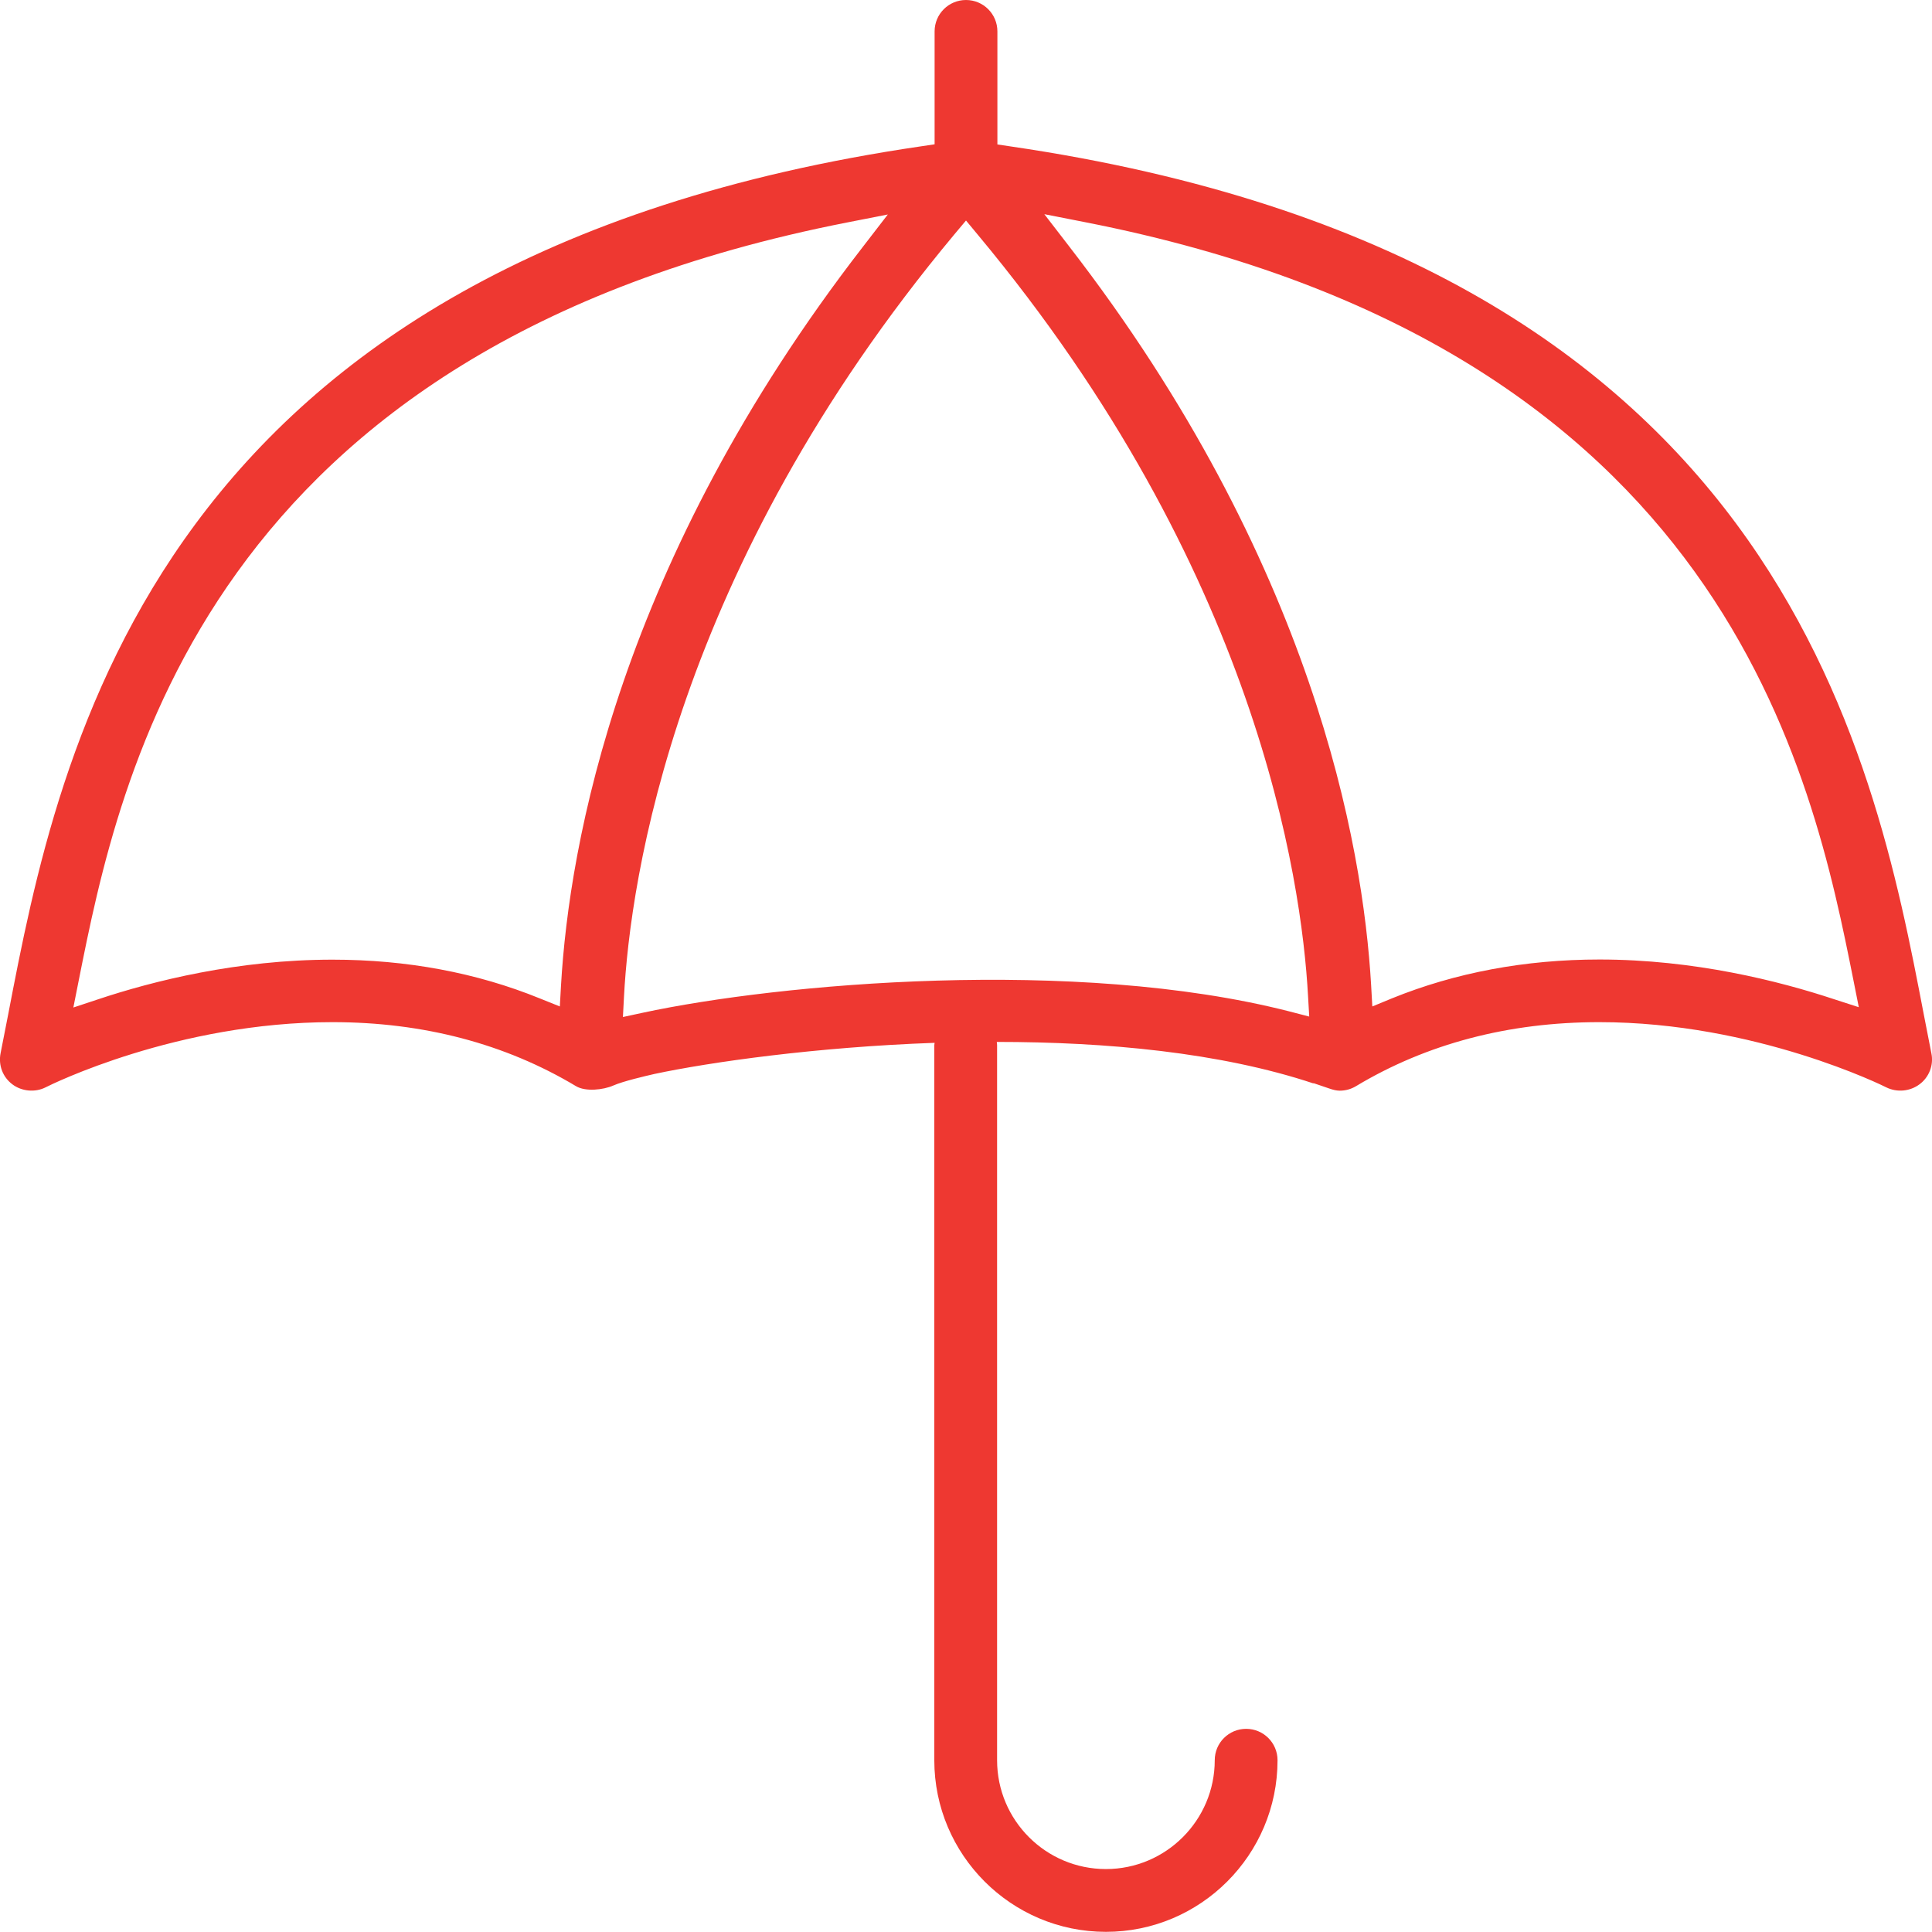 <?xml version="1.0" encoding="utf-8"?>
<!-- Generator: Adobe Illustrator 25.4.5, SVG Export Plug-In . SVG Version: 6.00 Build 0)  -->
<svg version="1.1" id="Layer_1" xmlns="http://www.w3.org/2000/svg" xmlns:xlink="http://www.w3.org/1999/xlink" x="0px" y="0px"
	 width="128px" height="128px" viewBox="0 0 128 128" style="enable-background:new 0 0 128 128;" xml:space="preserve">
<style type="text/css">
	.st0{fill:#EE3831;}
</style>
<path class="st0" d="M127.96,69.79L127.96,69.79l-0.5-2.56c-3.36-17.5-9.62-50.08-60.51-57.53l-0.87-0.13V2.08
	C66.08,0.93,65.15,0,64,0c-1.15,0-2.08,0.93-2.08,2.08v7.48l-0.87,0.13C10.16,17.14,3.9,49.72,0.54,67.22l-0.5,2.55
	c-0.16,0.8,0.14,1.59,0.78,2.07c0.62,0.47,1.51,0.55,2.2,0.2c0.35-0.18,8.7-4.32,19.01-4.32c6.01,0,11.44,1.43,16.13,4.24
	c0.63,0.38,1.81,0.25,2.47-0.04c0.66-0.29,2.13-0.63,2.74-0.77c3.67-0.78,10.68-1.78,18.55-2.06c0,0.05-0.02,0.1-0.02,0.16v47.37
	c0,6.27,5.1,11.37,11.37,11.37c6.27,0,11.37-5.1,11.37-11.37c0-1.15-0.93-2.08-2.08-2.08c-1.15,0-2.08,0.93-2.08,2.08
	c0,3.97-3.23,7.21-7.21,7.21s-7.21-3.23-7.21-7.21V69.26c0-0.08-0.01-0.15-0.02-0.23c7.22,0,14.79,0.69,20.98,2.75l0-0.02l1.03,0.35
	c0.28,0.1,0.51,0.15,0.71,0.15c0.38,0,0.75-0.1,1.08-0.3c4.68-2.81,10.11-4.24,16.12-4.24c10.36,0,18.92,4.27,19.01,4.32
	c0.71,0.35,1.57,0.27,2.2-0.2C127.81,71.37,128.12,70.56,127.96,69.79z M37.17,65.26l-0.08,1.42l-1.32-0.53
	c-4.2-1.71-8.83-2.57-13.74-2.57c-6.3,0-11.91,1.42-15.51,2.62l-1.66,0.55l0.34-1.71c2.71-13.62,8.36-41.97,50.97-50.31l2.65-0.52
	l-1.65,2.14C41.02,37.21,37.71,55.95,37.17,65.26z M85.39,67c-14.12-3.6-33.76-1.85-42.82,0.1l-1.3,0.28l0.07-1.33
	c0.41-7.79,3.37-28.31,21.88-50.51L64,14.61l0.78,0.94c18.46,22.15,21.45,42.64,21.88,50.42l0.08,1.38L85.39,67z M121.48,66.19
	c-3.6-1.19-9.22-2.62-15.51-2.62c-4.92,0-9.55,0.87-13.74,2.57l-1.31,0.54l-0.08-1.42c-0.54-9.32-3.86-28.06-20-48.93l-1.65-2.14
	l2.65,0.52c42.59,8.33,48.25,36.68,50.97,50.31l0.34,1.71L121.48,66.19z"/>
</svg>
